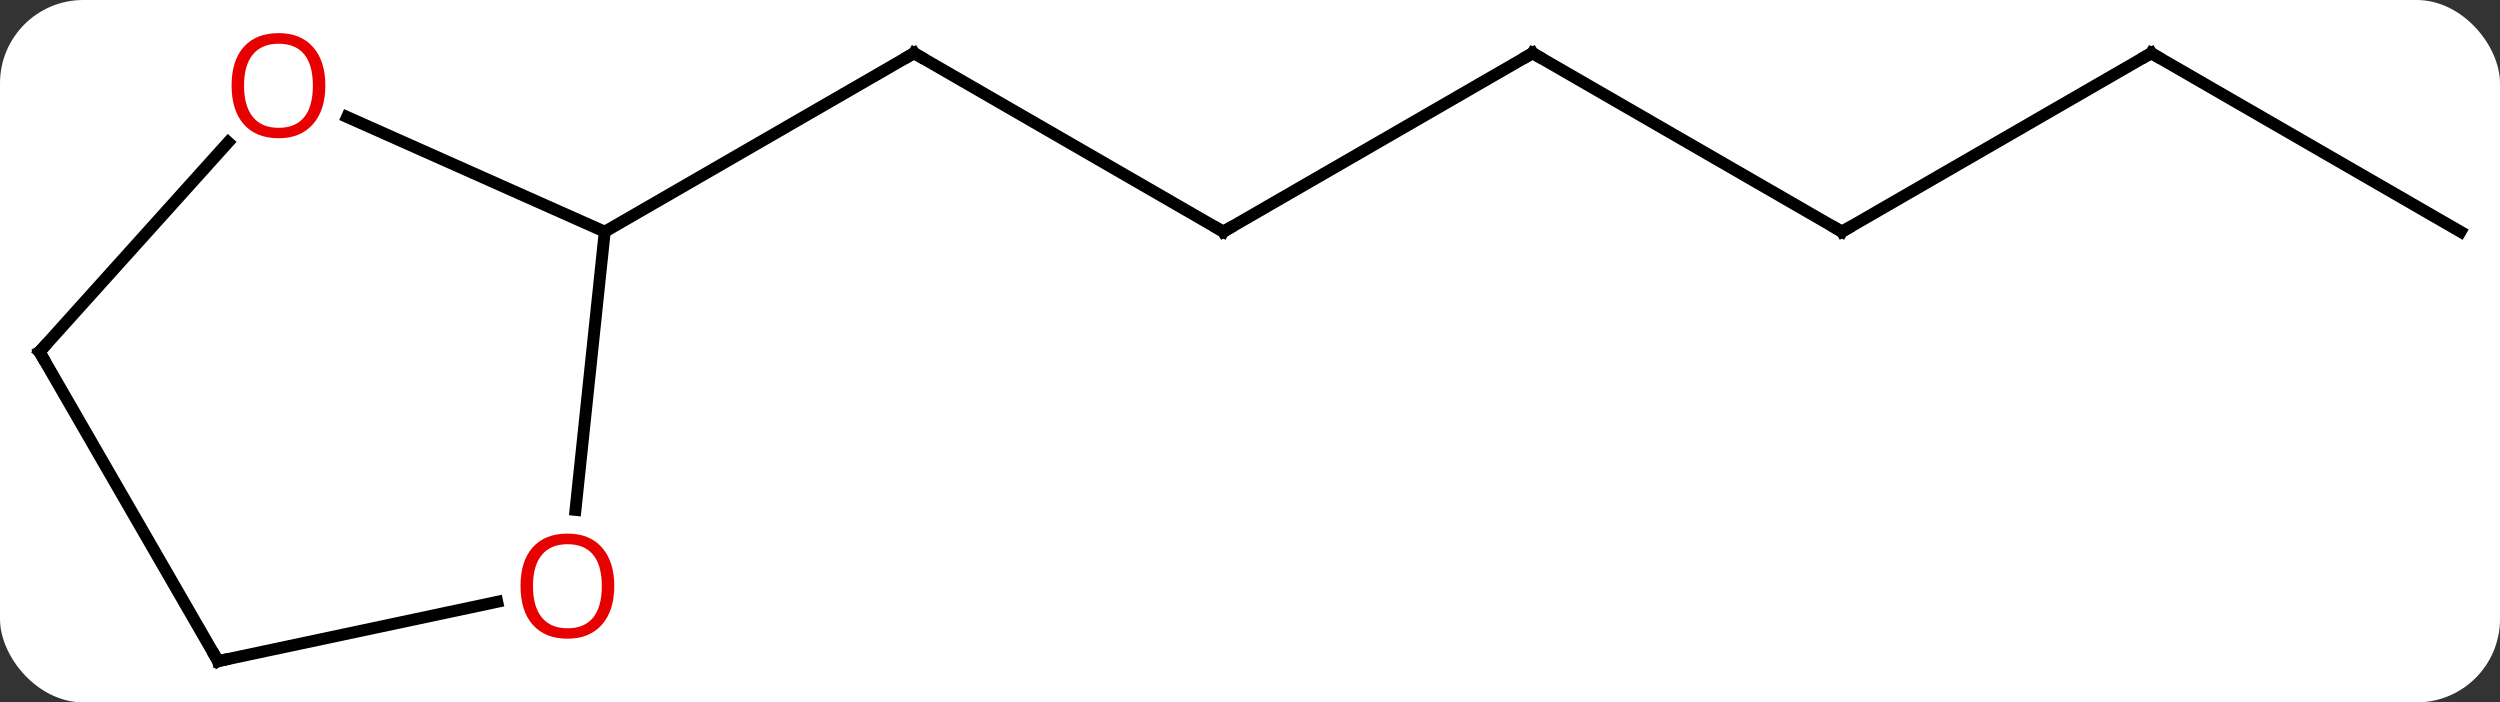 <svg width="210" viewBox="0 0 210 59" style="fill-opacity:1; color-rendering:auto; color-interpolation:auto; text-rendering:auto; stroke:black; stroke-linecap:square; stroke-miterlimit:10; shape-rendering:auto; stroke-opacity:1; fill:black; stroke-dasharray:none; font-weight:normal; stroke-width:1; font-family:'Open Sans'; font-style:normal; stroke-linejoin:miter; font-size:12; stroke-dashoffset:0; image-rendering:auto;" height="59" class="cas-substance-image" xmlns:xlink="http://www.w3.org/1999/xlink" xmlns="http://www.w3.org/2000/svg"><rect x="0" y="0" width="210" height="59" fill="#333333" stroke="none"/><svg class="cas-substance-single-component"><rect y="0" x="0" width="210" stroke="none" ry="7" rx="7" height="59" fill="white" class="cas-substance-group"/><svg y="0" x="0" width="210" viewBox="0 0 210 59" style="fill:black;" height="59" class="cas-substance-single-component-image"><svg><g><g transform="translate(105,30)" style="text-rendering:geometricPrecision; color-rendering:optimizeQuality; color-interpolation:linearRGB; stroke-linecap:butt; image-rendering:optimizeQuality;"><line y2="-10.536" y1="-25.536" x2="-2.241" x1="-28.221" style="fill:none;"/><line y2="-10.536" y1="-25.536" x2="-54.201" x1="-28.221" style="fill:none;"/><line y2="-25.536" y1="-10.536" x2="23.739" x1="-2.241" style="fill:none;"/><line y2="-10.536" y1="-25.536" x2="49.722" x1="23.739" style="fill:none;"/><line y2="-25.536" y1="-10.536" x2="75.702" x1="49.722" style="fill:none;"/><line y2="-10.536" y1="-25.536" x2="101.682" x1="75.702" style="fill:none;"/><line y2="12.833" y1="-10.536" x2="-56.659" x1="-54.201" style="fill:none;"/><line y2="-20.173" y1="-10.536" x2="-75.844" x1="-54.201" style="fill:none;"/><line y2="25.536" y1="20.552" x2="-86.682" x1="-63.233" style="fill:none;"/><line y2="-0.444" y1="-18.046" x2="-101.682" x1="-85.835" style="fill:none;"/><line y2="-0.444" y1="25.536" x2="-101.682" x1="-86.682" style="fill:none;"/><path style="fill:none; stroke-miterlimit:5;" d="M-27.788 -25.286 L-28.221 -25.536 L-28.654 -25.286"/><path style="fill:none; stroke-miterlimit:5;" d="M-2.674 -10.786 L-2.241 -10.536 L-1.808 -10.786"/><path style="fill:none; stroke-miterlimit:5;" d="M23.306 -25.286 L23.739 -25.536 L24.172 -25.286"/><path style="fill:none; stroke-miterlimit:5;" d="M49.289 -10.786 L49.722 -10.536 L50.155 -10.786"/><path style="fill:none; stroke-miterlimit:5;" d="M75.269 -25.286 L75.702 -25.536 L76.135 -25.286"/></g><g transform="translate(105,30)" style="stroke-linecap:butt; fill:rgb(230,0,0); text-rendering:geometricPrecision; color-rendering:optimizeQuality; image-rendering:optimizeQuality; font-family:'Open Sans'; stroke:rgb(230,0,0); color-interpolation:linearRGB; stroke-miterlimit:5;"><path style="stroke:none;" d="M-53.401 19.229 Q-53.401 21.291 -54.441 22.471 Q-55.48 23.651 -57.323 23.651 Q-59.214 23.651 -60.245 22.486 Q-61.276 21.322 -61.276 19.213 Q-61.276 17.119 -60.245 15.971 Q-59.214 14.822 -57.323 14.822 Q-55.464 14.822 -54.433 15.994 Q-53.401 17.166 -53.401 19.229 ZM-60.23 19.229 Q-60.23 20.963 -59.487 21.869 Q-58.745 22.776 -57.323 22.776 Q-55.901 22.776 -55.175 21.877 Q-54.448 20.979 -54.448 19.229 Q-54.448 17.494 -55.175 16.604 Q-55.901 15.713 -57.323 15.713 Q-58.745 15.713 -59.487 16.611 Q-60.23 17.51 -60.23 19.229 Z"/><path style="stroke:none;" d="M-77.671 -22.81 Q-77.671 -20.748 -78.711 -19.568 Q-79.75 -18.388 -81.593 -18.388 Q-83.484 -18.388 -84.515 -19.552 Q-85.546 -20.717 -85.546 -22.826 Q-85.546 -24.92 -84.515 -26.068 Q-83.484 -27.217 -81.593 -27.217 Q-79.734 -27.217 -78.703 -26.045 Q-77.671 -24.873 -77.671 -22.81 ZM-84.5 -22.81 Q-84.5 -21.076 -83.757 -20.17 Q-83.015 -19.263 -81.593 -19.263 Q-80.171 -19.263 -79.445 -20.162 Q-78.718 -21.06 -78.718 -22.81 Q-78.718 -24.545 -79.445 -25.435 Q-80.171 -26.326 -81.593 -26.326 Q-83.015 -26.326 -83.757 -25.427 Q-84.5 -24.529 -84.5 -22.81 Z"/><path style="fill:none; stroke:black;" d="M-86.193 25.432 L-86.682 25.536 L-86.932 25.103"/><path style="fill:none; stroke:black;" d="M-101.347 -0.816 L-101.682 -0.444 L-101.432 -0.011"/></g></g></svg></svg></svg></svg>